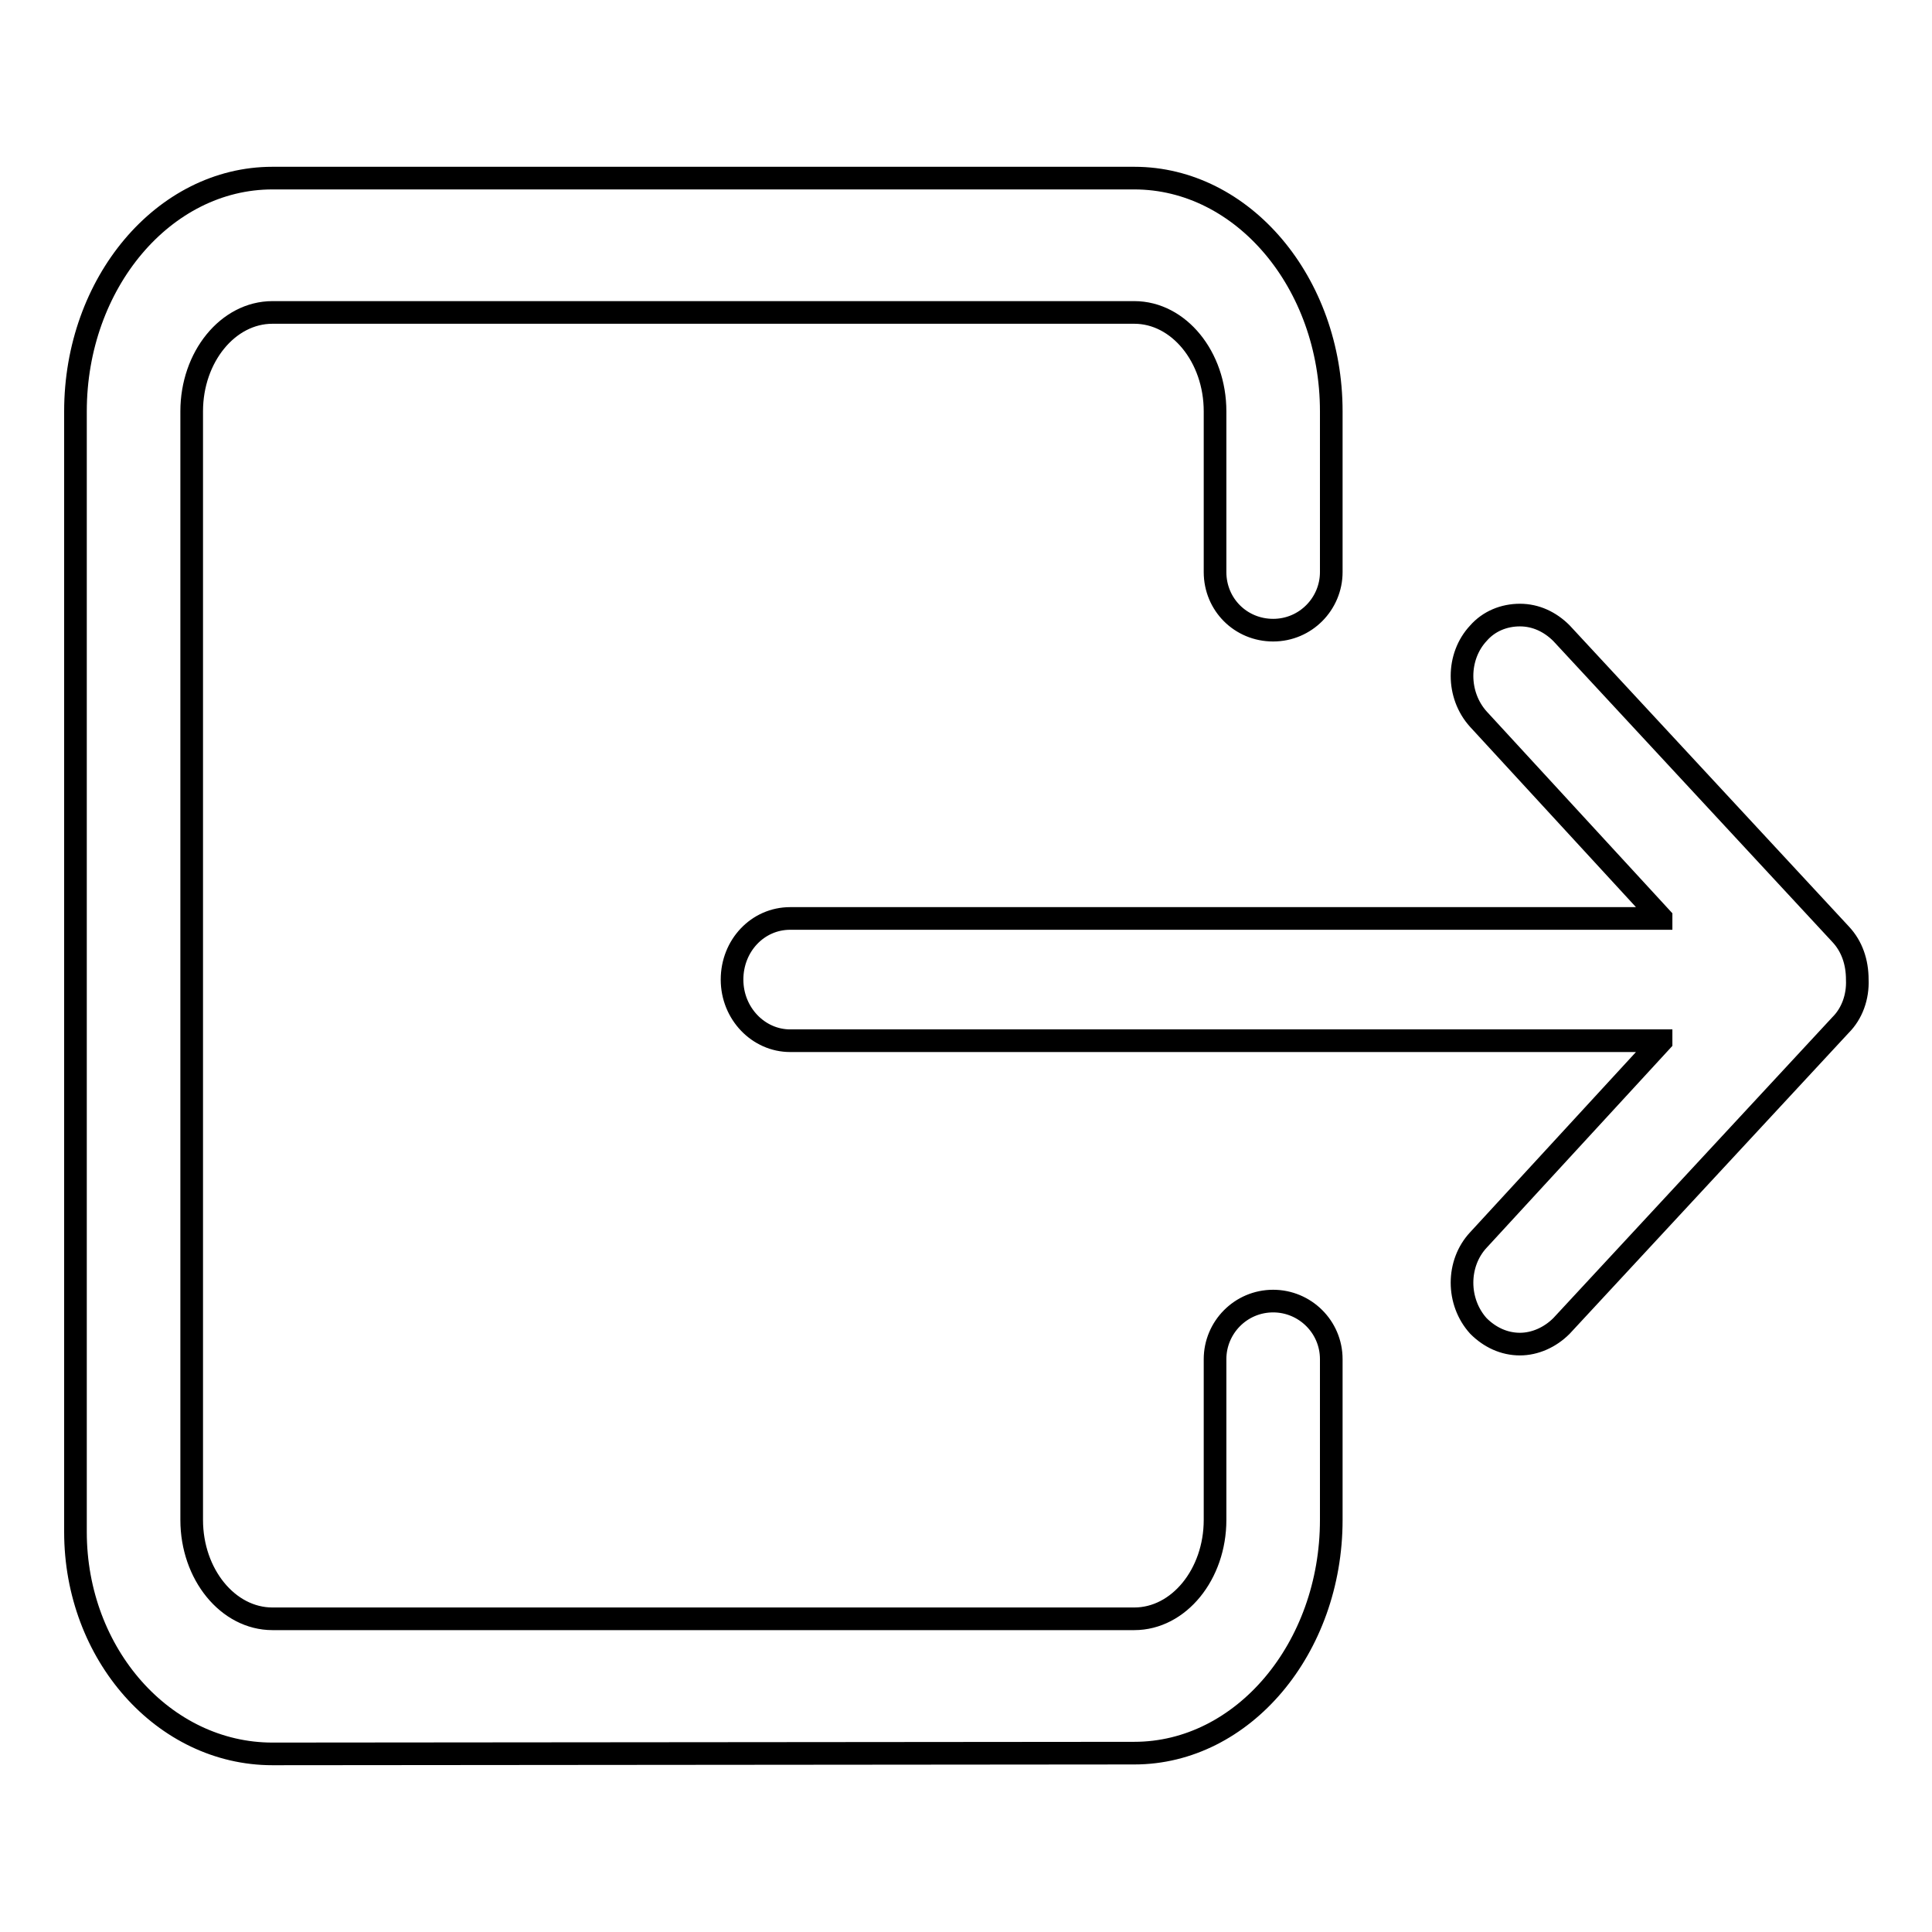 <?xml version="1.0" encoding="utf-8"?>
<!-- Svg Vector Icons : http://www.onlinewebfonts.com/icon -->
<!DOCTYPE svg PUBLIC "-//W3C//DTD SVG 1.1//EN" "http://www.w3.org/Graphics/SVG/1.1/DTD/svg11.dtd">
<svg version="1.1" xmlns="http://www.w3.org/2000/svg" xmlns:xlink="http://www.w3.org/1999/xlink" x="0px" y="0px" viewBox="0 0 256 256" enable-background="new 0 0 256 256" xml:space="preserve">
<g><g><path stroke-width="3" fill-opacity="0" stroke="#000000"  d="M36.1,232.4C21.7,232.4,10,219.2,10,203V54.5c0-17,11.7-30.9,26.1-30.9h114.2c14.4,0,26.1,13.9,26.1,30.9v21.3c0,4.2-3.4,7.7-7.7,7.7s-7.7-3.4-7.7-7.7V54.5c0-7.2-4.8-13.1-10.7-13.1H36.1c-5.9,0-10.7,5.9-10.7,13.1v146.9c0,7.2,4.8,13.1,10.7,13.1h114.2c5.9,0,10.7-5.9,10.7-13.1v-21.3c0-4.2,3.4-7.7,7.7-7.7c4.2,0,7.7,3.4,7.7,7.7v21.3c0,17-11.7,30.9-26.1,30.9L36.1,232.4L36.1,232.4z M201.4,178.1c-2.1,0-4-0.9-5.5-2.4c-2.9-3.2-2.9-8.3,0-11.4l24.2-26.3c0,0,0,0,0-0.1c0,0,0,0-0.1,0H104.7c-4.2,0-7.7-3.6-7.7-8.1c0-4.5,3.4-8.1,7.7-8.1H220c0,0,0.1,0,0.1,0s0-0.1,0-0.1l-24.2-26.3c-2.9-3.2-2.9-8.3,0-11.4c1.4-1.6,3.4-2.4,5.5-2.4c2.1,0,4,0.9,5.5,2.4l37,39.9c1.5,1.6,2.2,3.7,2.2,6c0.1,2.3-0.7,4.5-2.2,6l-37,39.9C205.4,177.2,203.4,178.1,201.4,178.1z"/></g></g>
</svg>